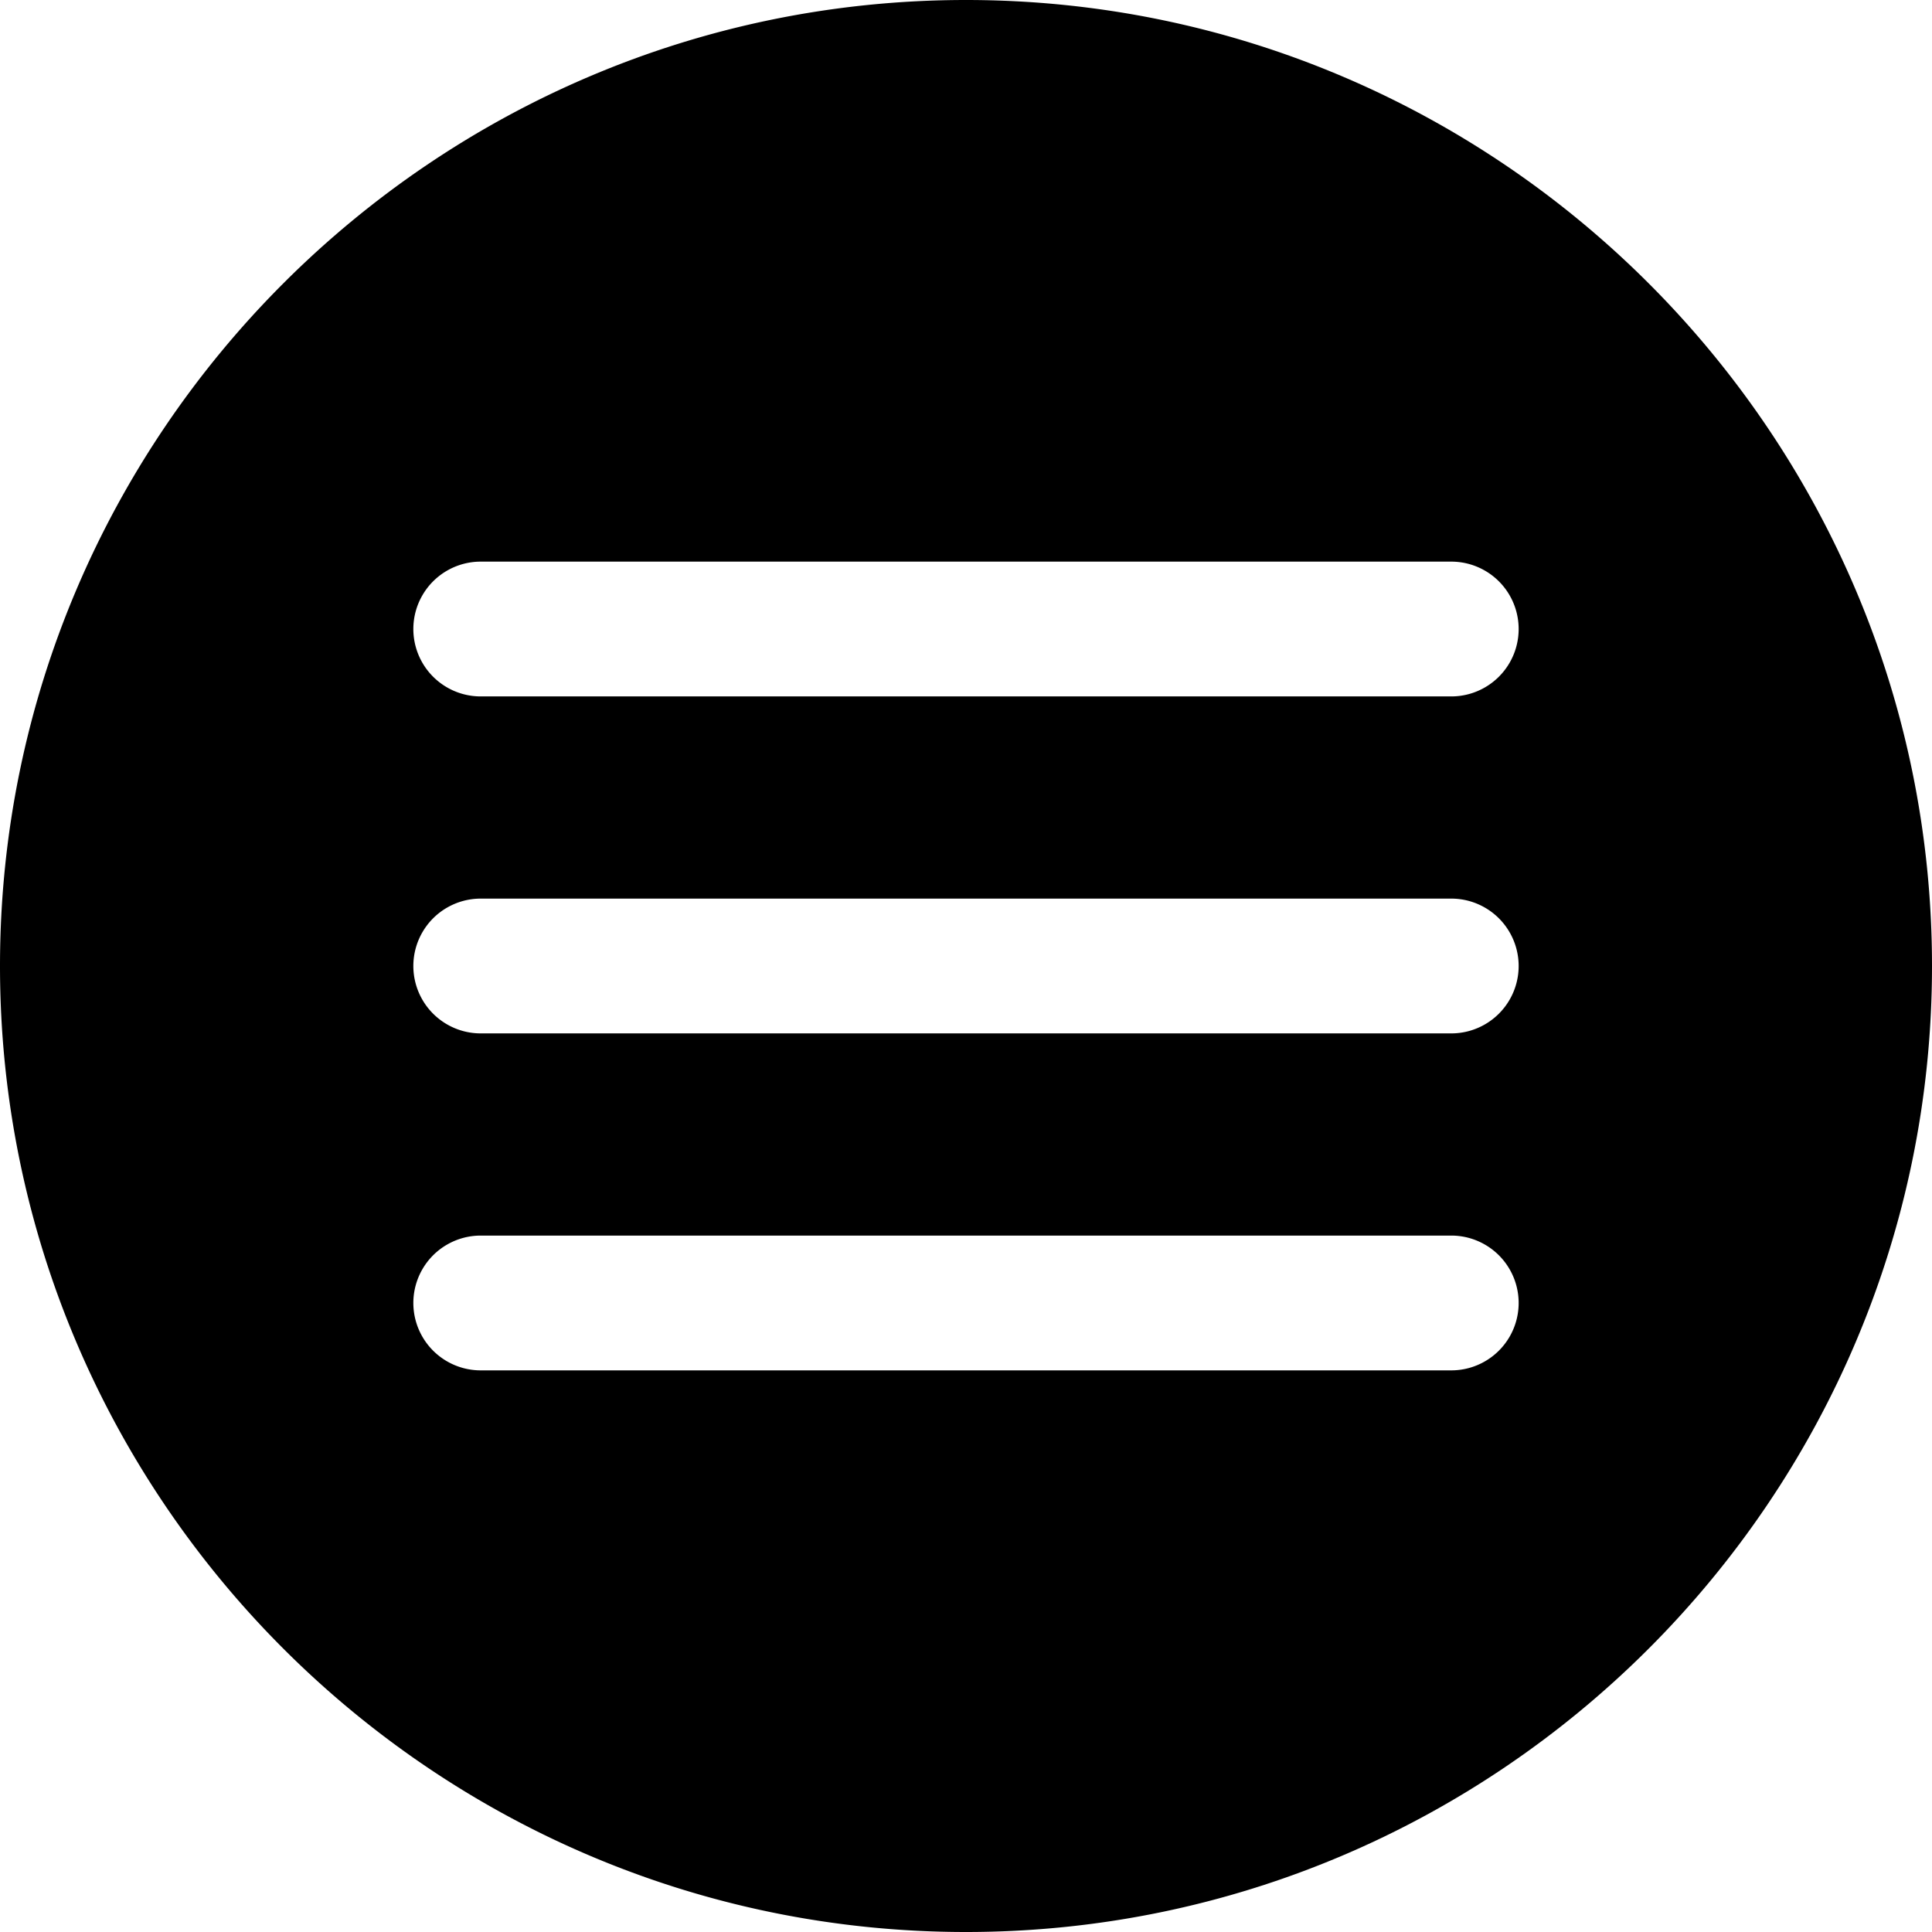 <?xml version="1.0" encoding="UTF-8"?> <svg xmlns="http://www.w3.org/2000/svg" viewBox="0 0 385.28 385.28"> <g id="Слой_2" data-name="Слой 2"> <g id="Слой_1-2" data-name="Слой 1"> <path d="M192.64,0C86.46,0,0,86.47,0,192.64S86.46,385.28,192.64,385.28s192.64-86.46,192.64-192.64S298.82,0,192.64,0Zm96.77,273.28H95.87a13.44,13.44,0,0,1,0-26.88H289.41a13.44,13.44,0,1,1,0,26.88Zm0-67.2H95.87a13.44,13.44,0,1,1,0-26.88H289.41a13.44,13.44,0,0,1,0,26.88Zm0-67.2H95.87a13.44,13.44,0,0,1,0-26.88H289.41a13.44,13.44,0,0,1,0,26.88Z"></path> </g> </g> </svg> 